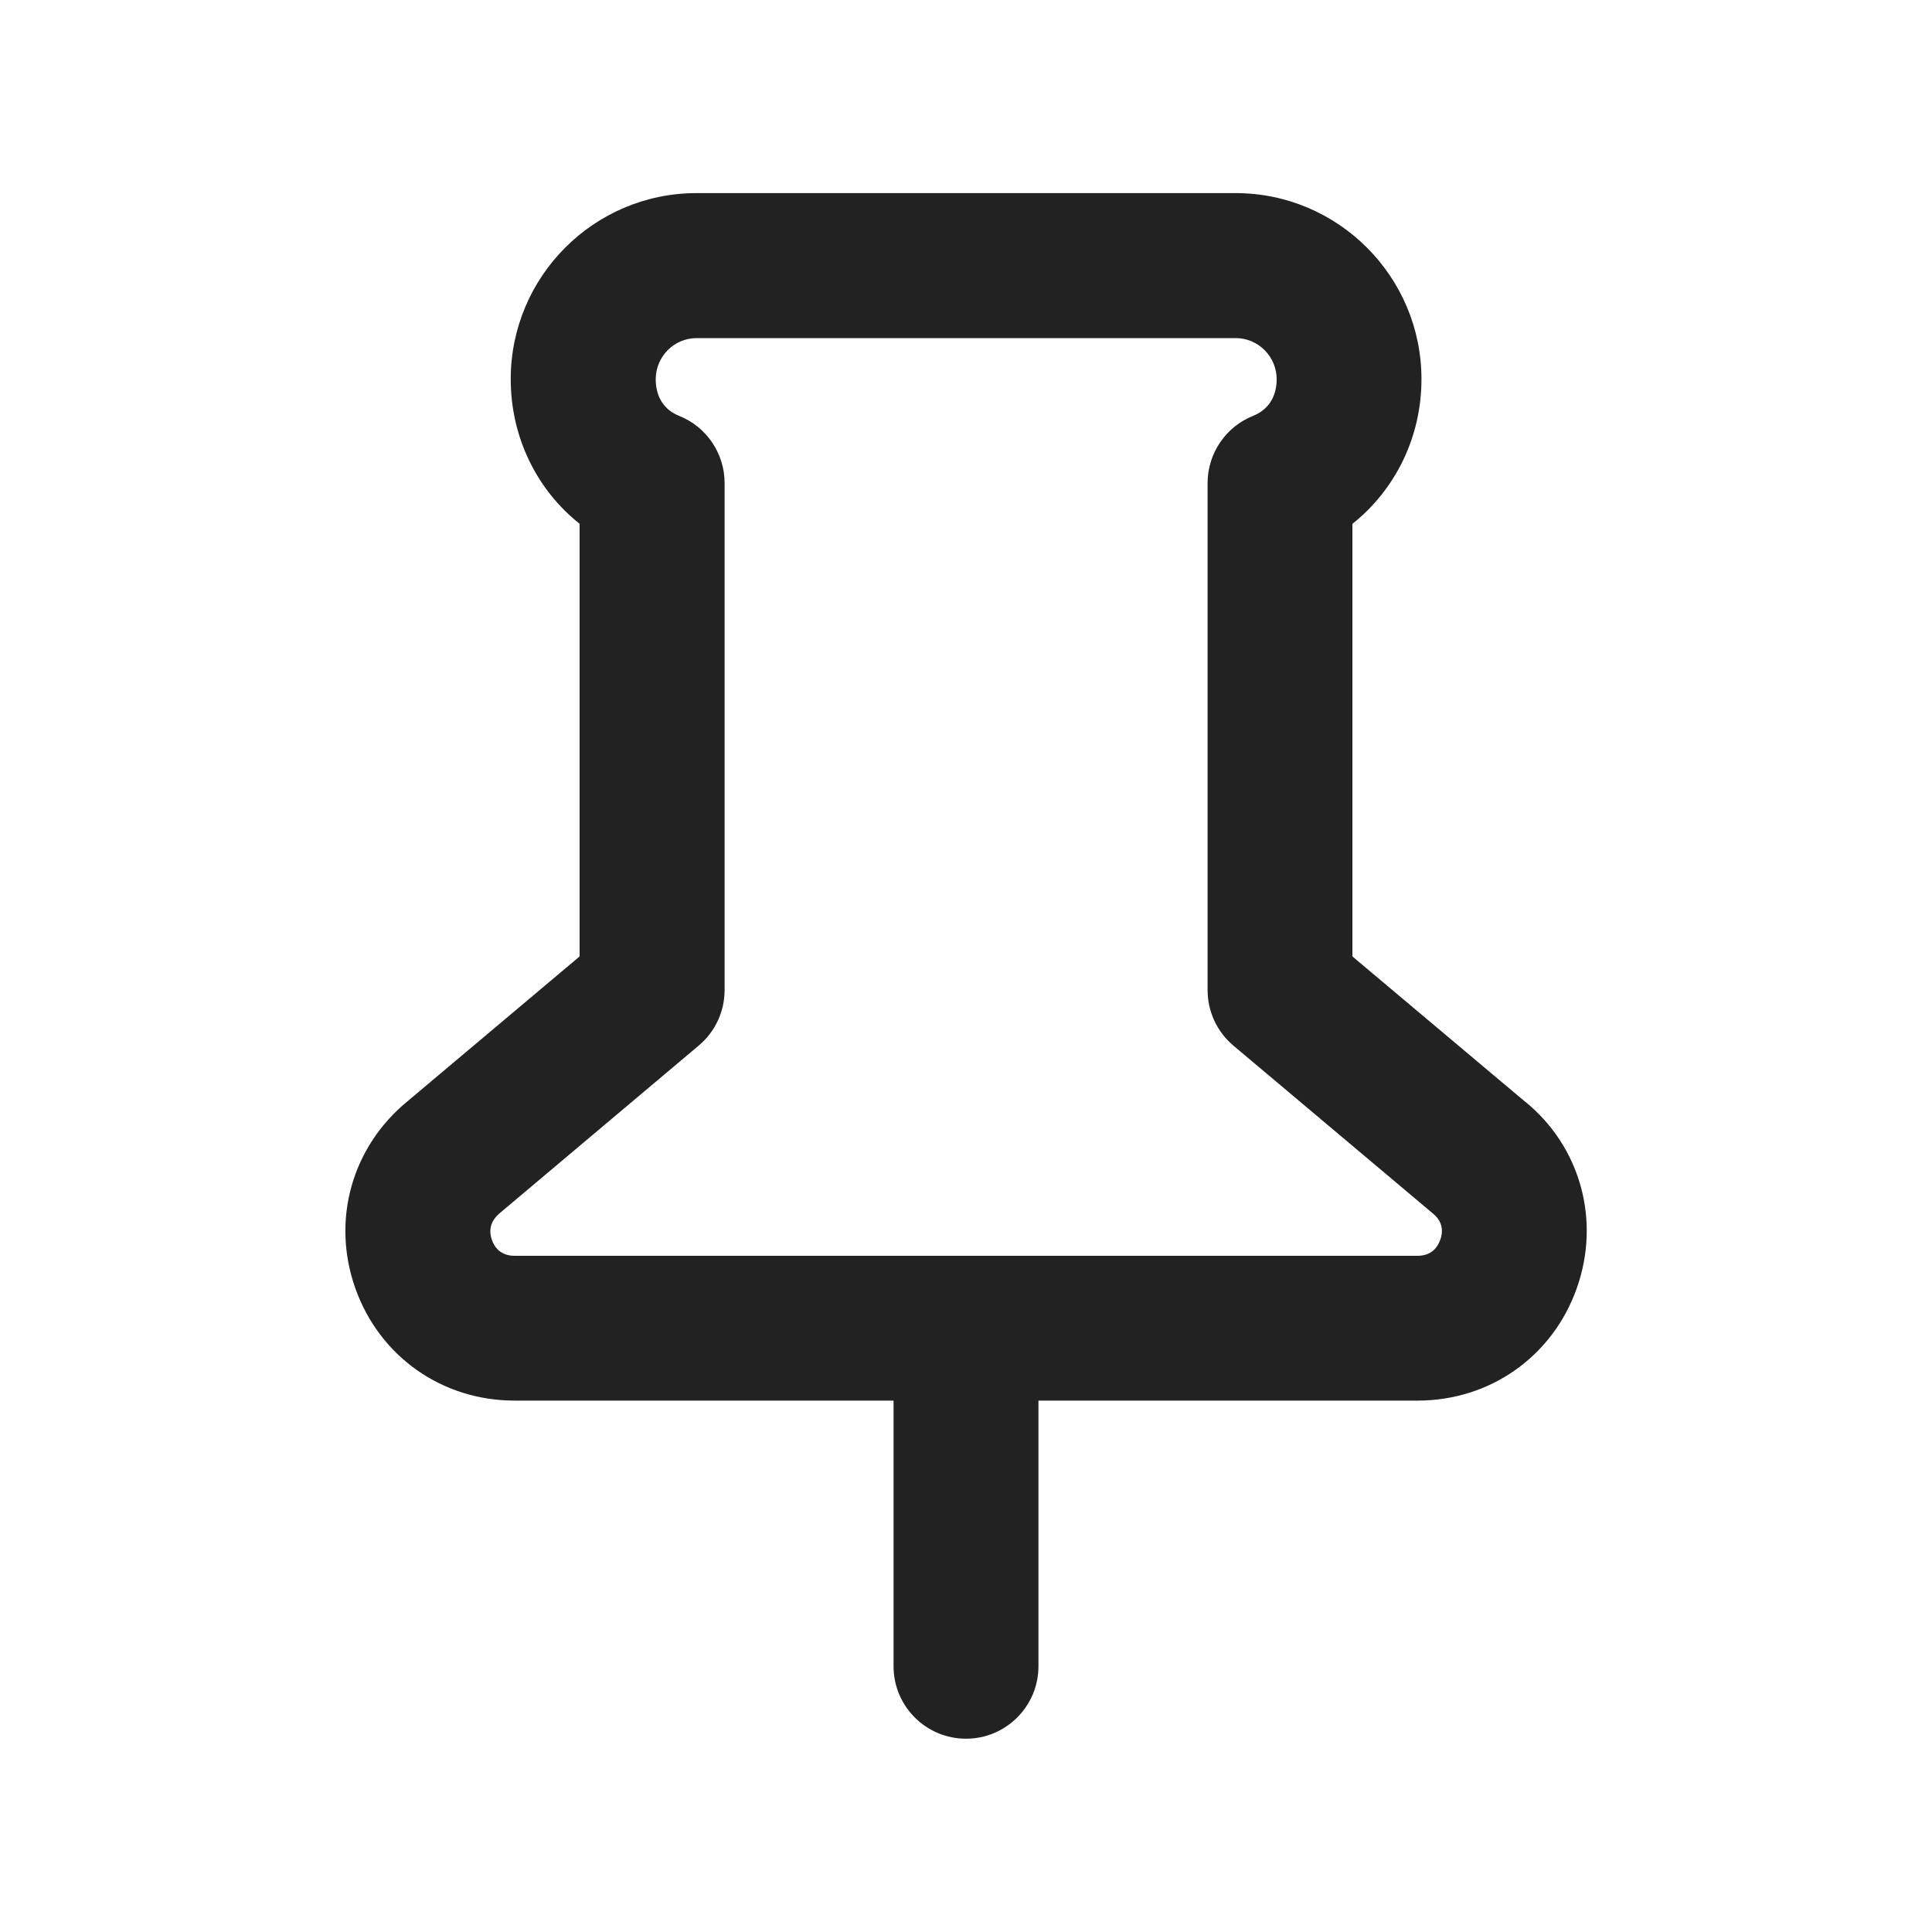 <?xml version="1.0" encoding="UTF-8"?>
<svg   xmlns="http://www.w3.org/2000/svg" width="20" height="20" viewBox="0 0 20 20">
  <path d="M15.787,11.404l-1.787-1.503v-4.478c.445-.354.715-.899.715-1.498,0-1.062-.863-1.926-1.924-1.926h-5.581c-1.061,0-1.923.864-1.923,1.926,0,.599.269,1.145.713,1.497v4.479l-1.775,1.494c-.582.473-.797,1.234-.547,1.94.25.707.897,1.164,1.649,1.164h3.923v2.75c0,.414.336.75.75.75s.75-.336.75-.75v-2.75h3.924c.752,0,1.399-.457,1.649-1.164.25-.706.035-1.468-.536-1.932ZM14.909,12.835c-.026.075-.089.165-.235.165H5.327c-.146,0-.209-.09-.235-.165s-.035-.183.089-.283l2.053-1.729c.169-.142.267-.352.267-.573v-5.25c0-.307-.188-.583-.473-.696-.154-.062-.24-.196-.24-.378,0-.234.189-.426.423-.426h5.581c.233,0,.424.191.424.426,0,.181-.086.315-.242.378-.285.113-.473.39-.473.696v5.25c0,.222.098.432.267.574l2.064,1.737c.113.091.104.198.078.273Z" fill="#222"/>
</svg>